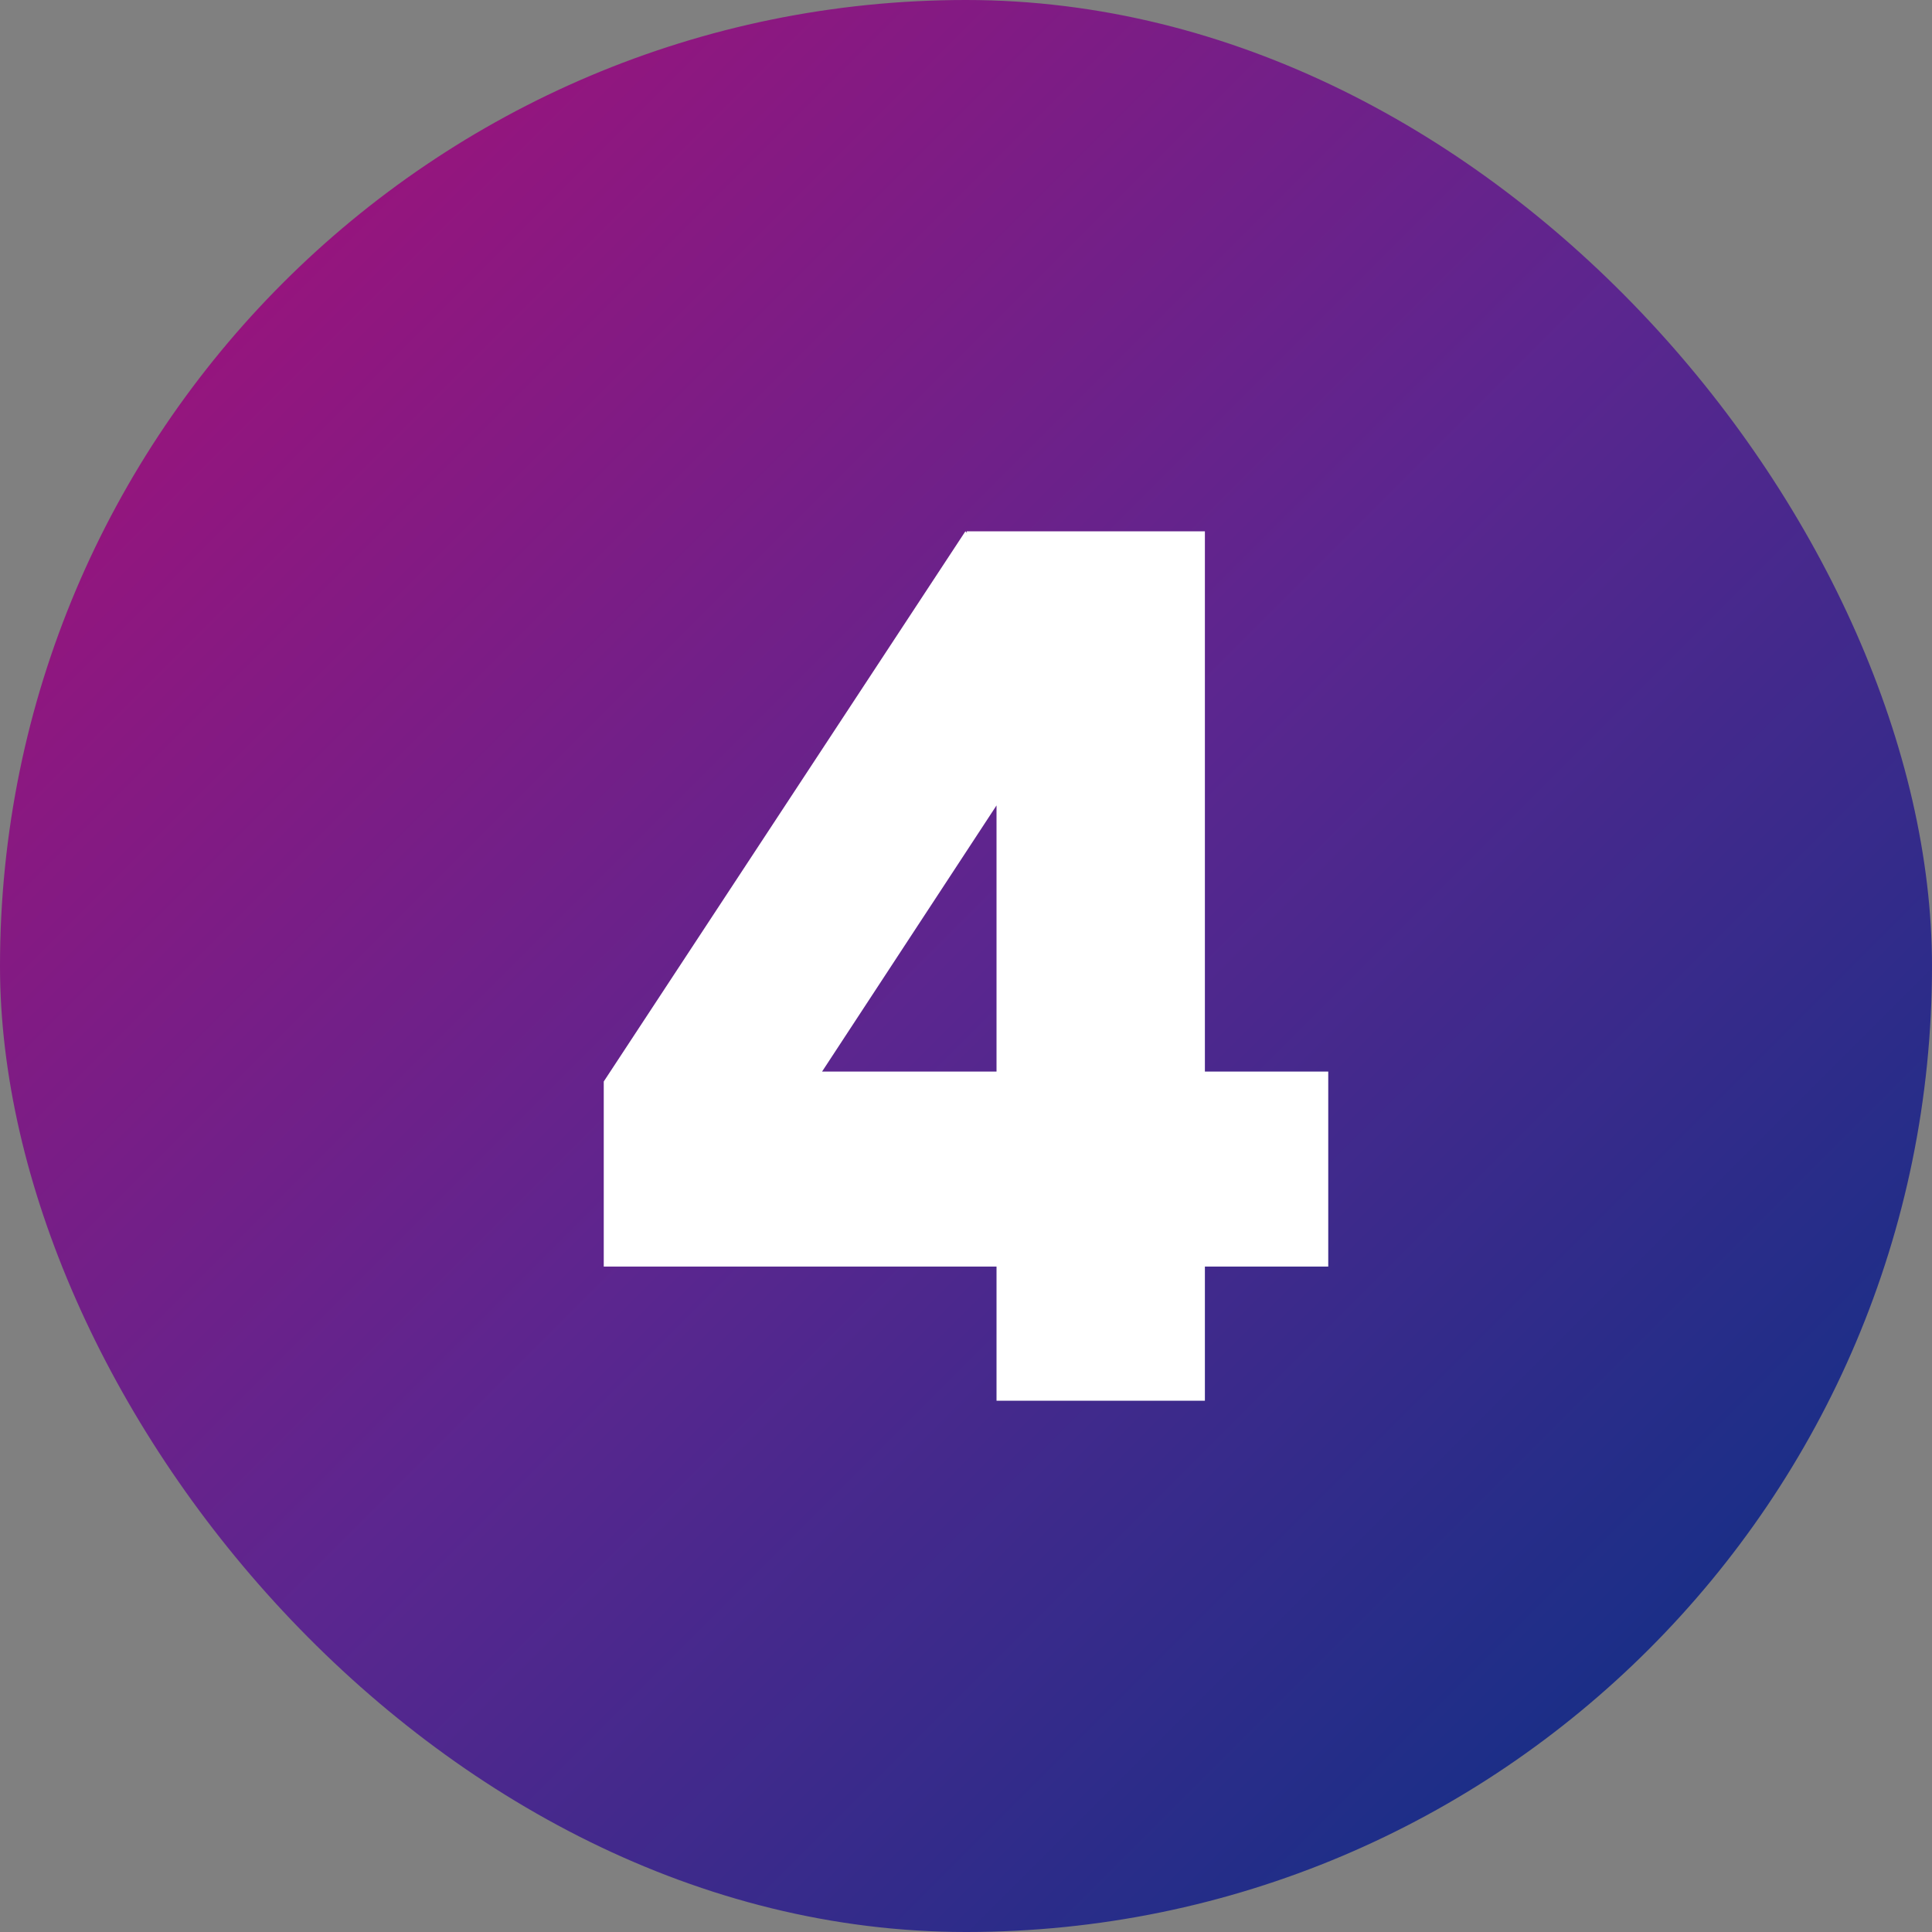 <?xml version="1.0" encoding="UTF-8"?>
<svg xmlns="http://www.w3.org/2000/svg" xmlns:xlink="http://www.w3.org/1999/xlink" width="60px" height="60px" viewBox="0 0 60 60" version="1.1">
  <rect x="0" y="0" width="60" height="60" fill="#808080" stroke="none"/>
  <title>number-4-circle</title>
  <defs>
    <linearGradient x1="100%" y1="100%" x2="-2.22044605e-14%" y2="1.96023753e-14%" id="linearGradient-1">
      <stop stop-color="#003284" offset="0.063%"></stop>
      <stop stop-color="#5B268F" offset="50.246%"></stop>
      <stop stop-color="#AE0E76" offset="99.994%"></stop>
    </linearGradient>
  </defs>
  <g id="Page-1" stroke="none" stroke-width="1" fill="none" fill-rule="evenodd">
    <g id="number-4-circle">
      <g id="app/shapes/5" fill="url(#linearGradient-1)">
        <rect id="shape2" x="0" y="0" width="60" height="60" rx="30"></rect>
      </g>
      <path d="M23.659,36.133 L18.75,33.587 L29.981,16.5 L33.924,20.473 L23.659,36.133 Z M18.75,39.334 L18.75,33.587 L22.395,33.279 L41.25,33.279 L41.25,39.334 L18.75,39.334 Z M30.948,43.5 L30.948,20.164 L30.019,16.5 L37.419,16.5 L37.419,43.5 L30.948,43.5 Z" id="Shape" fill="#FFFFFF" fill-rule="nonzero"></path>
    </g>
  </g>
</svg>
